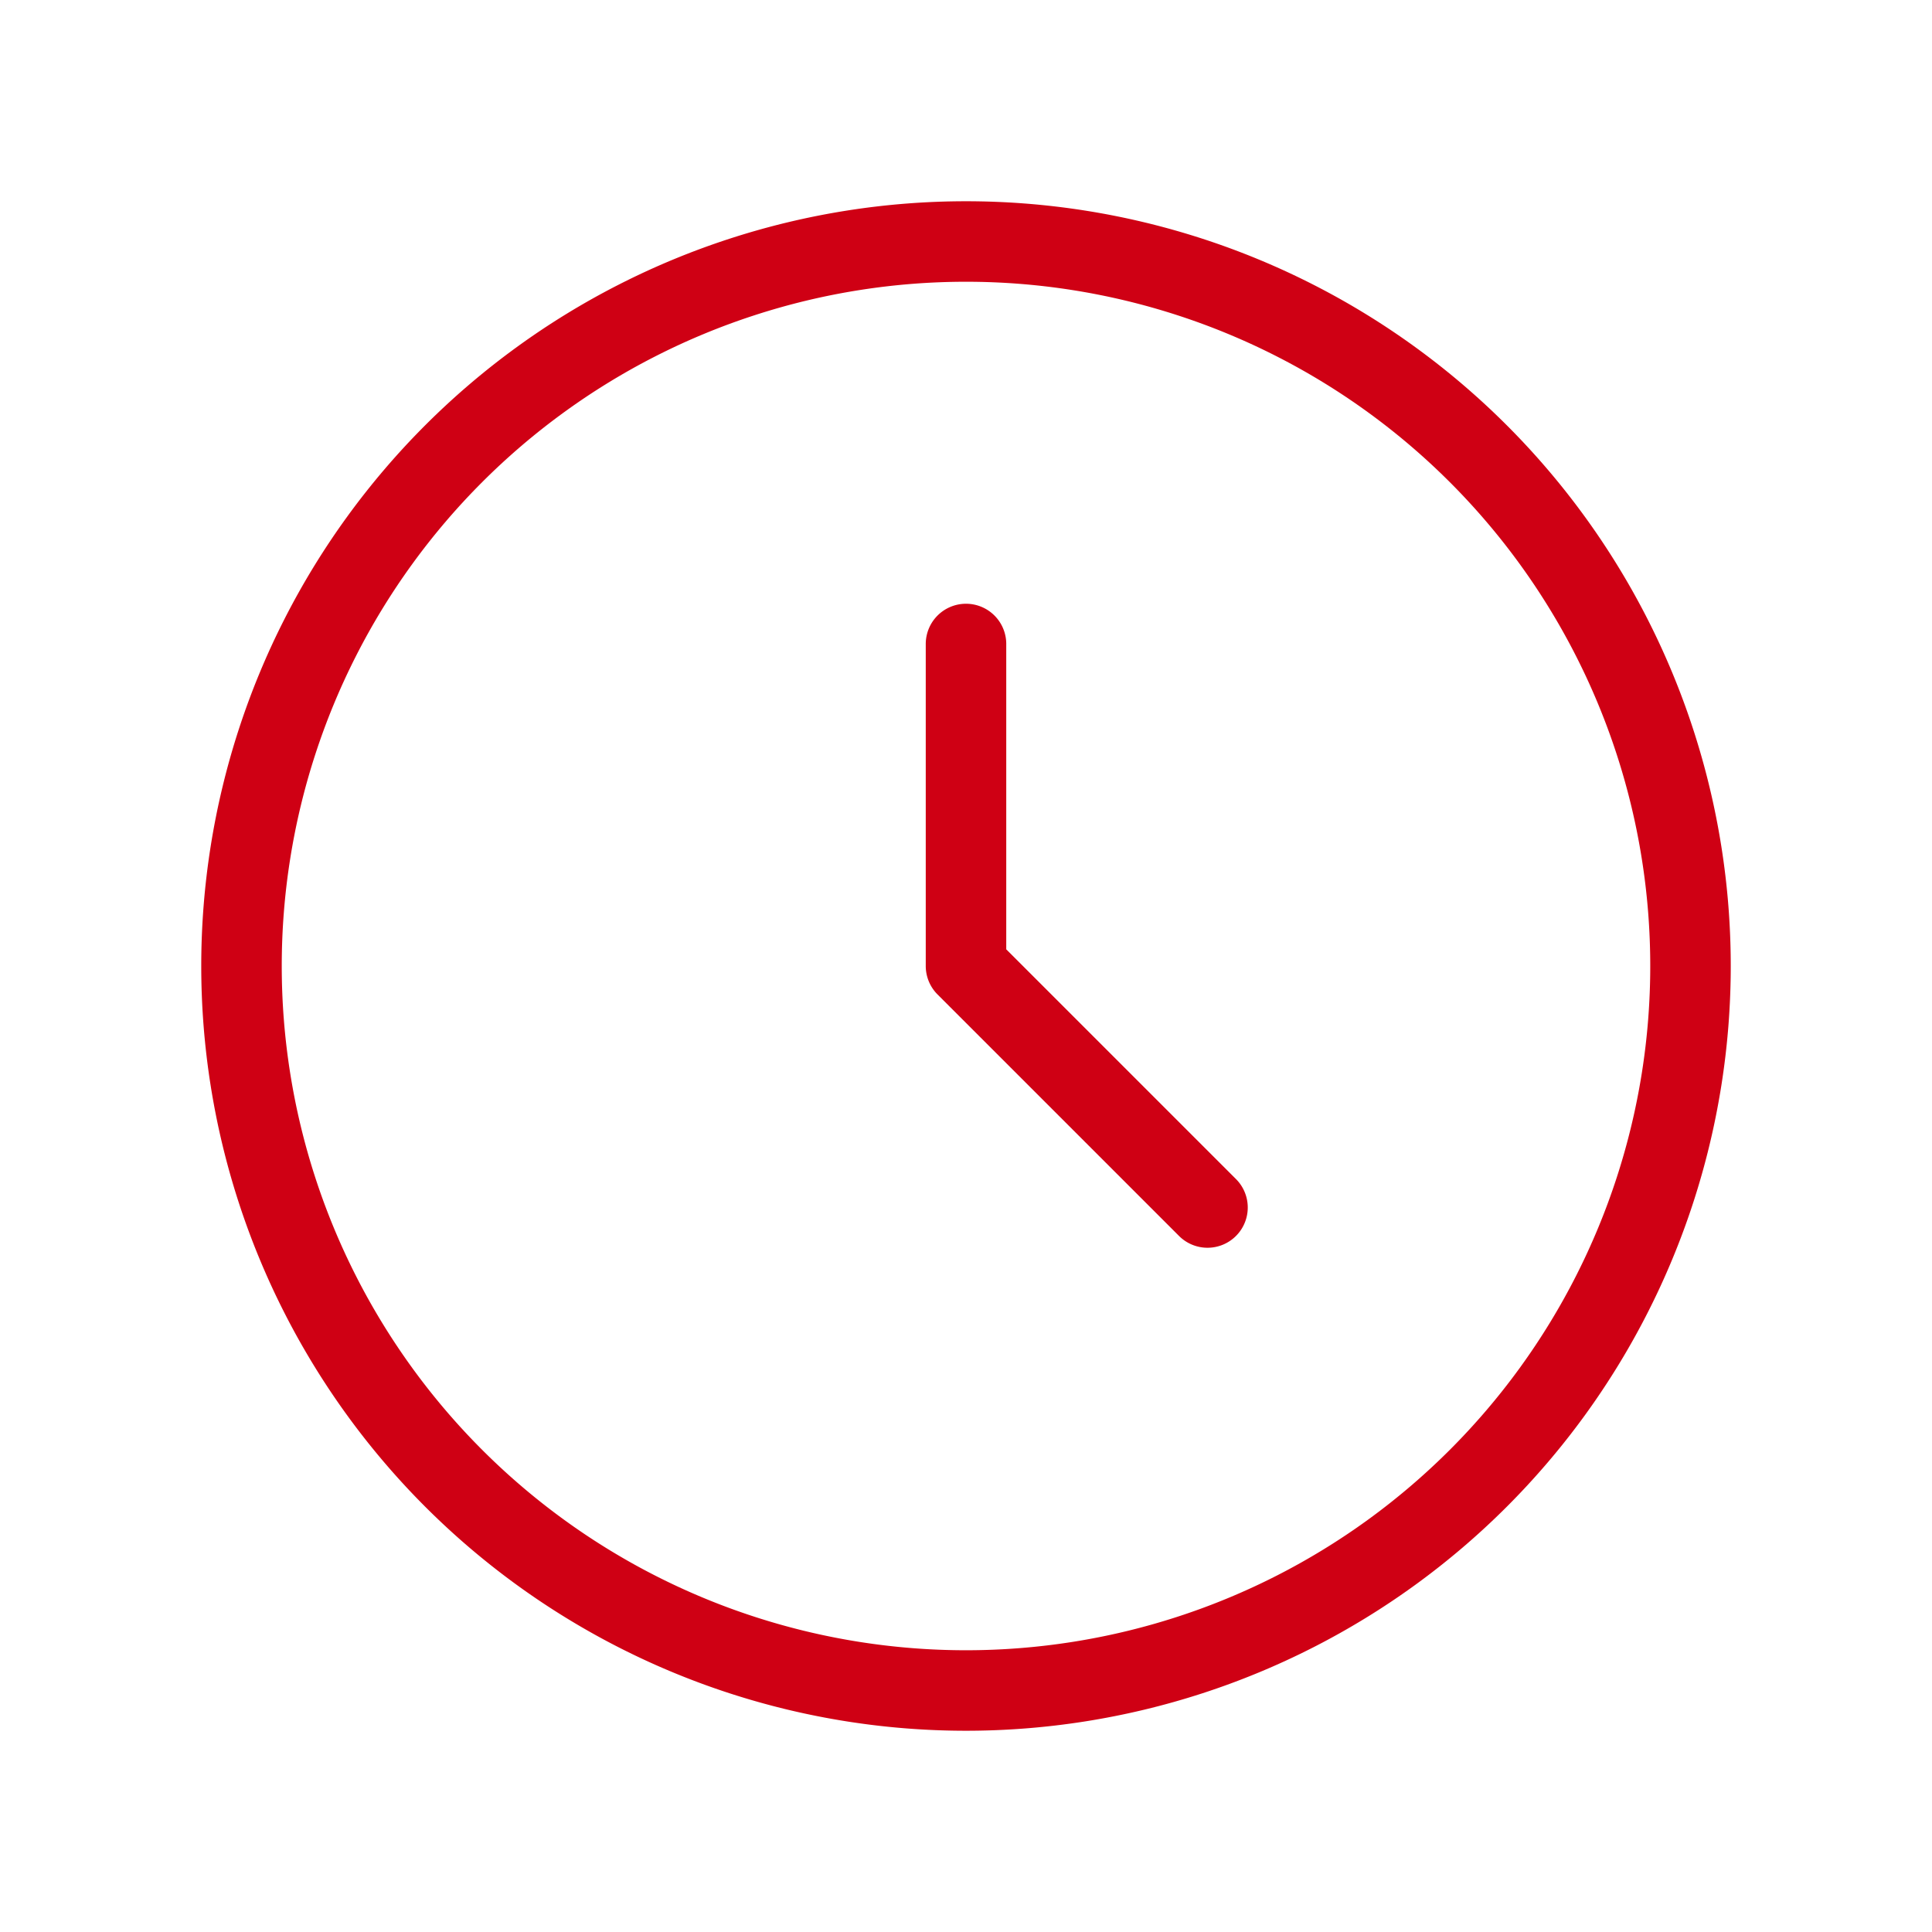 <svg xmlns="http://www.w3.org/2000/svg" width="24" height="24" fill="none" xmlns:v="https://vecta.io/nano"><path d="M12 8v4l3 3m6-3a9 9 0 1 1-18 0 9 9 0 1 1 18 0z" stroke="#cf0014" stroke-linecap="round" stroke-linejoin="round"/></svg>